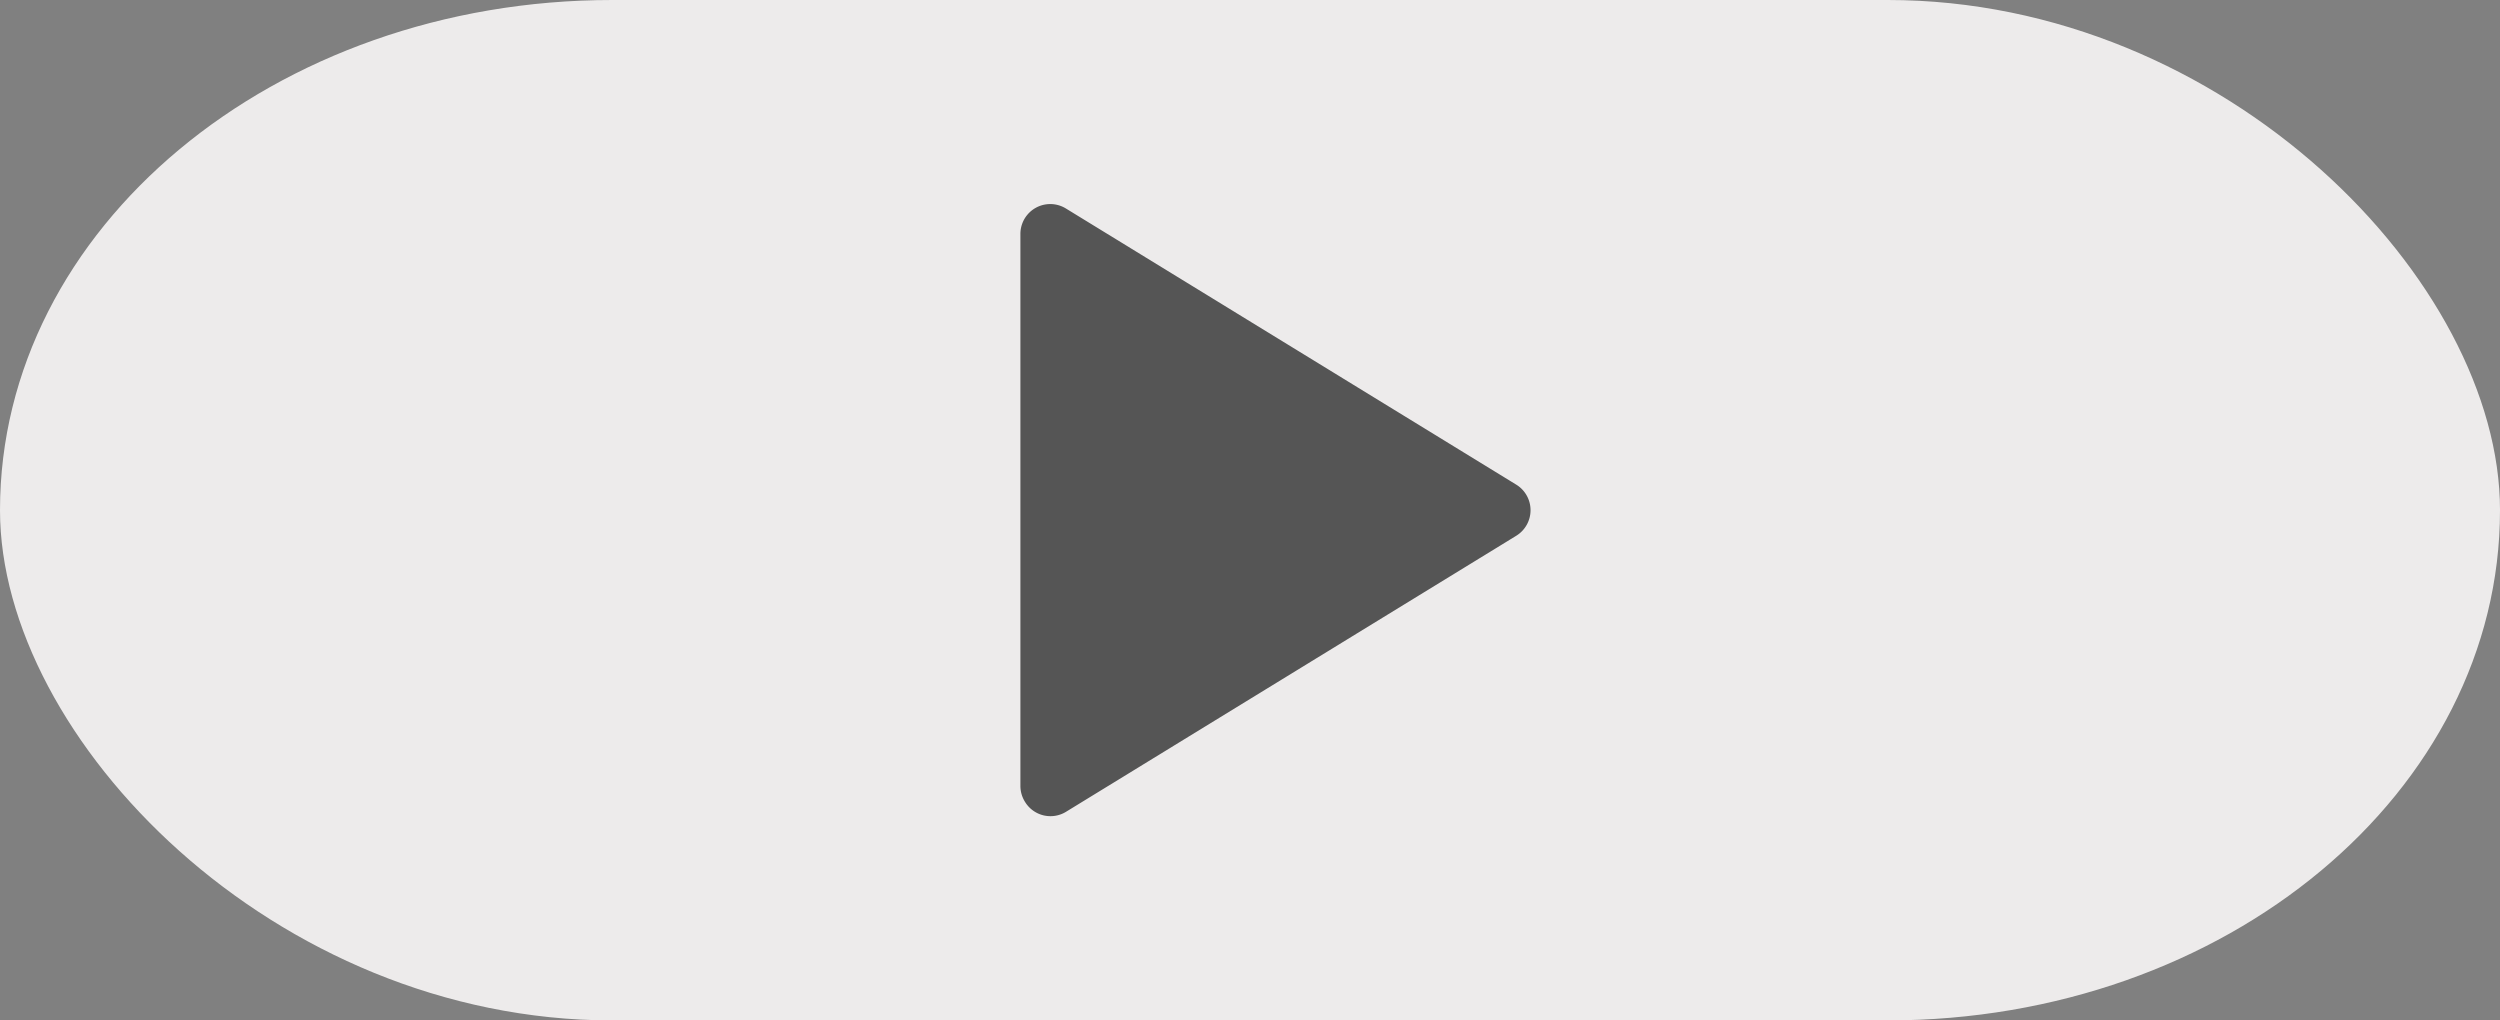 <svg xmlns="http://www.w3.org/2000/svg" width="49" height="20" viewBox="0 0 49 20">
  <rect x="0" y="0" width="49" height="20" fill="#808080" stroke="none"/>
  <defs>
    <style>
      .cls-1 {
        fill: #edebeb;
      }

      .cls-2 {
        fill: #555;
        fill-rule: evenodd;
      }
    </style>
  </defs>
  <g id="playButton">
    <g id="playButton-2" data-name="playButton">
      <rect id="Rectangle" class="cls-1" width="49" height="20" rx="12" ry="12"/>
      <path id="Rectangle-2" data-name="Rectangle" class="cls-2" d="M142.891,28.086L151.72,33.5a0.588,0.588,0,0,1,0,1l-8.829,5.413a0.584,0.584,0,0,1-.8-0.195A0.59,0.59,0,0,1,142,39.413V28.587A0.585,0.585,0,0,1,142.891,28.086Z" transform="translate(-122 -24)"/>
    </g>
  </g>
</svg>
